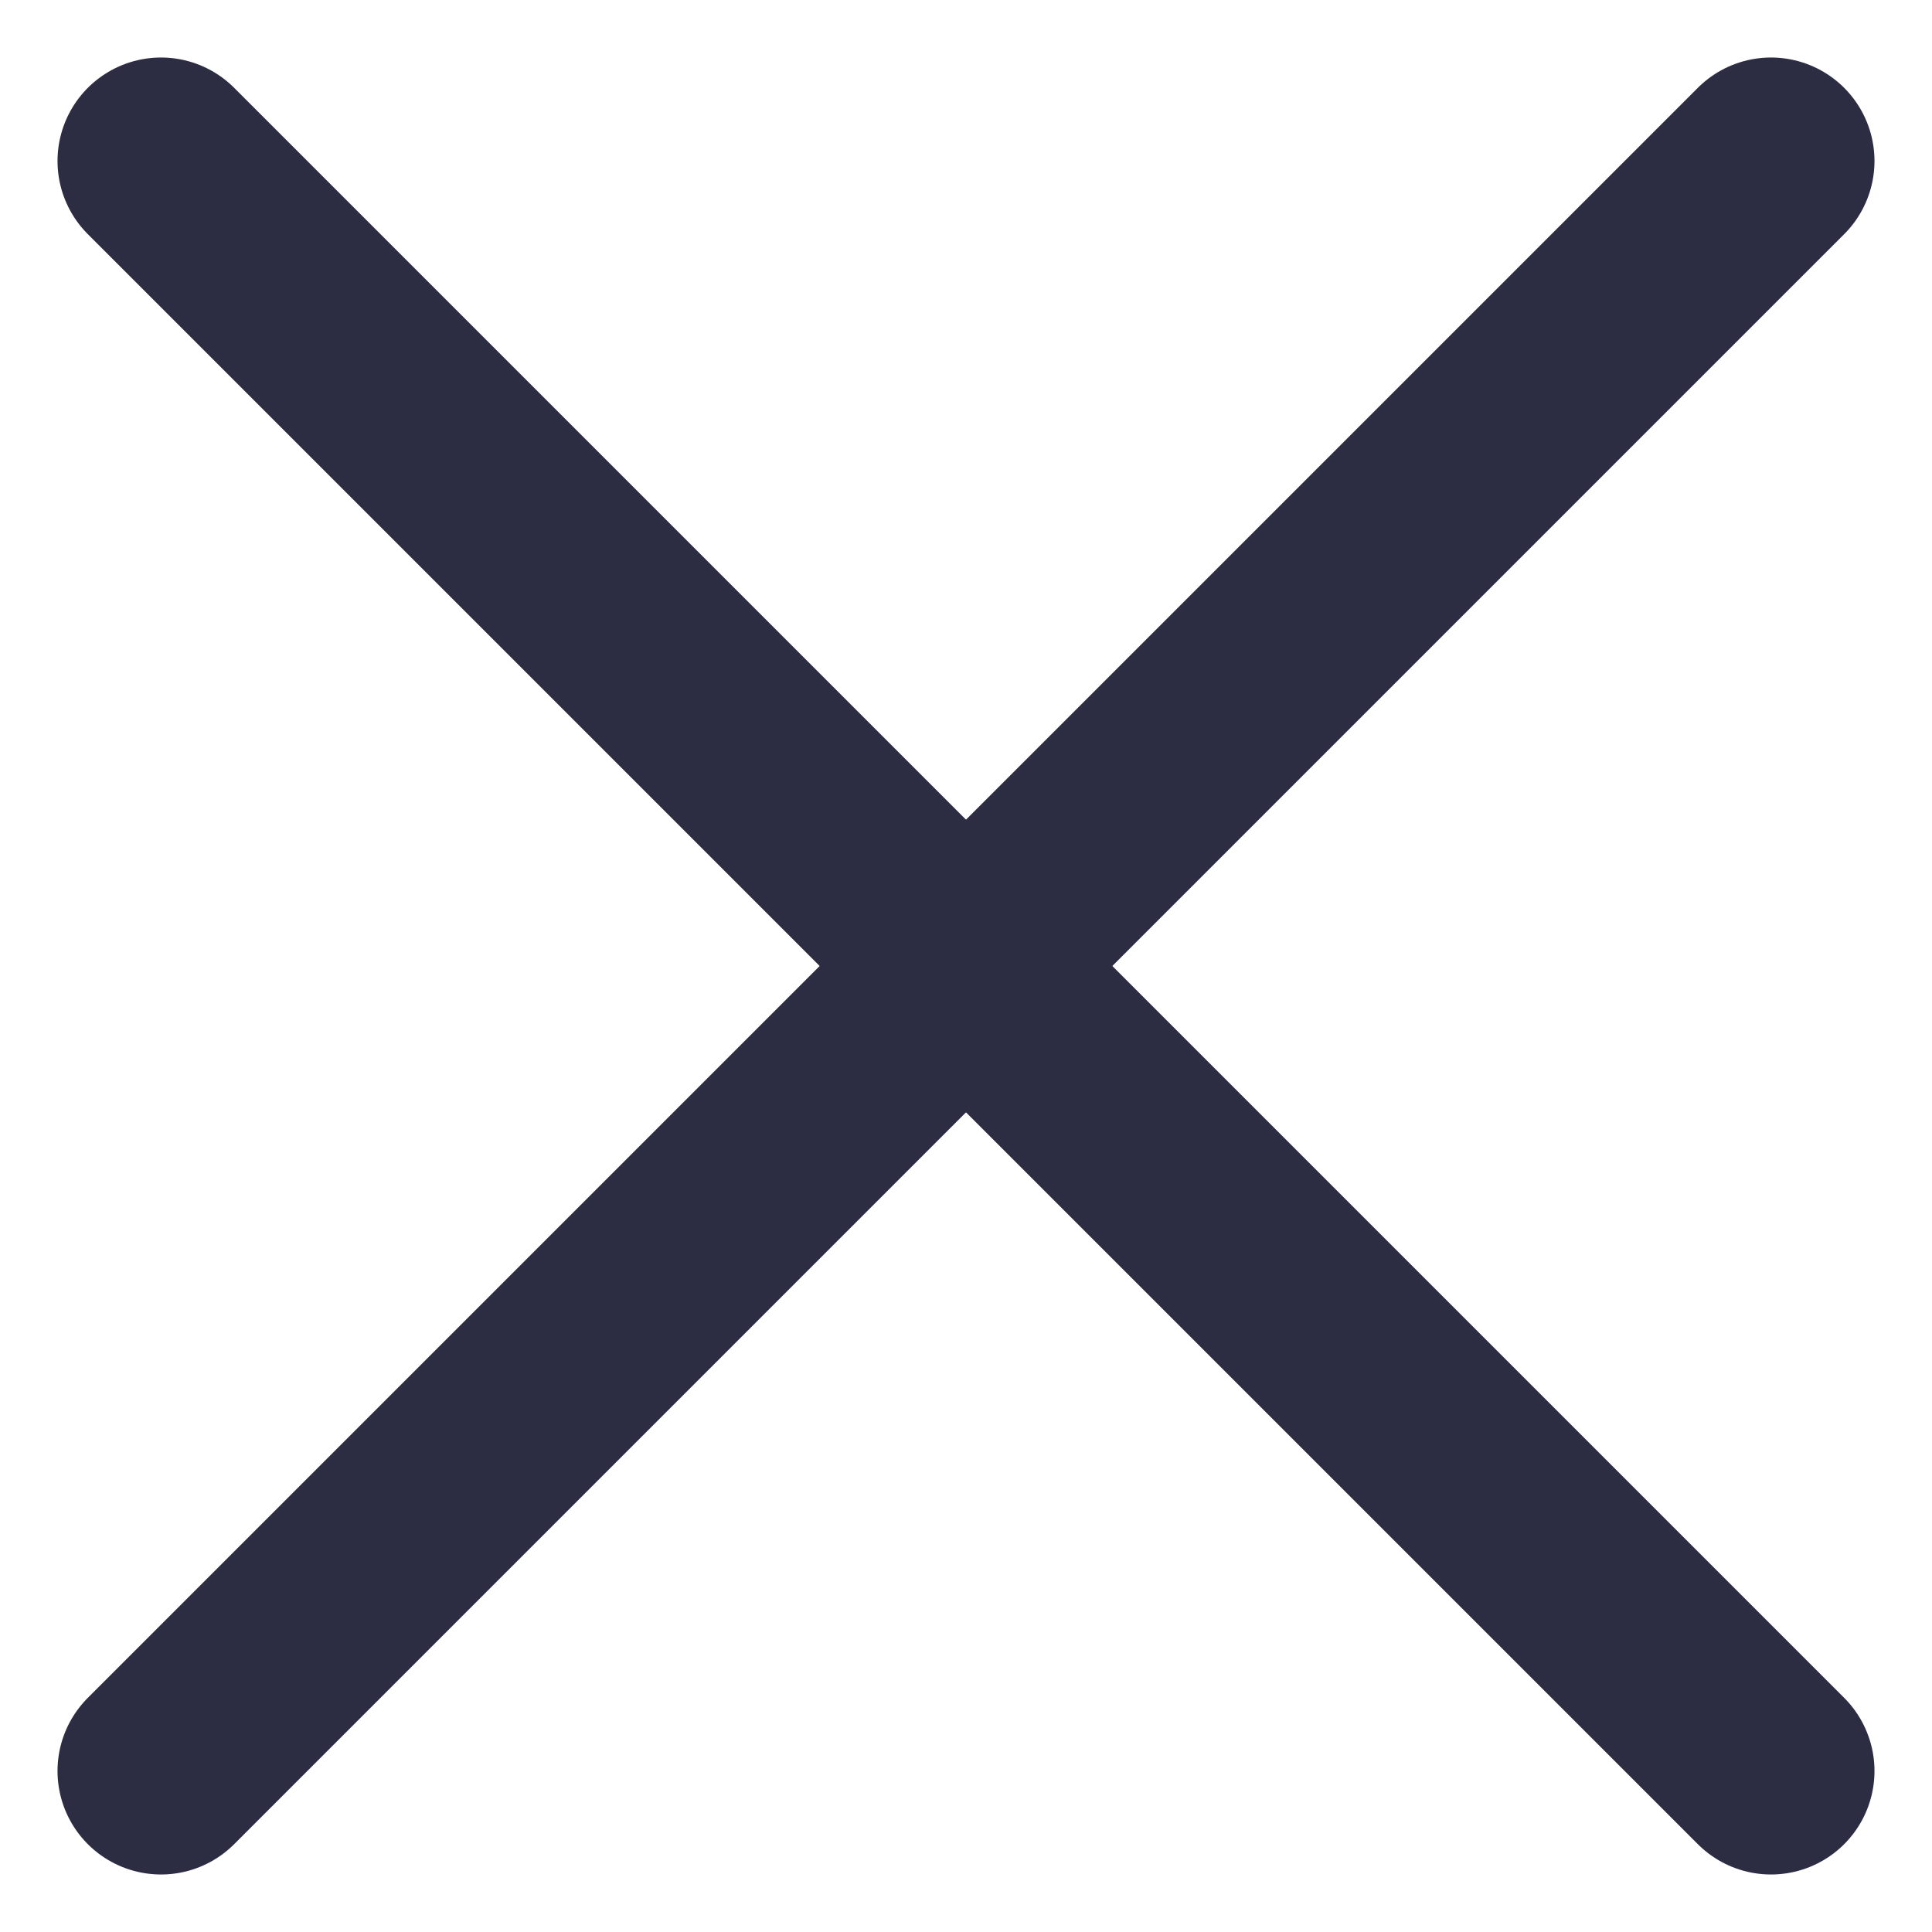 <svg width="24" height="24" viewBox="0 0 24 24" fill="none" xmlns="http://www.w3.org/2000/svg">
<path d="M2 2L22 22" stroke="#2C2C43" stroke-width="2.571" stroke-linecap="round" stroke-linejoin="round"/>
<path d="M2 22L22 2" stroke="#2C2C43" stroke-width="2.571" stroke-linecap="round" stroke-linejoin="round"/>
</svg>
